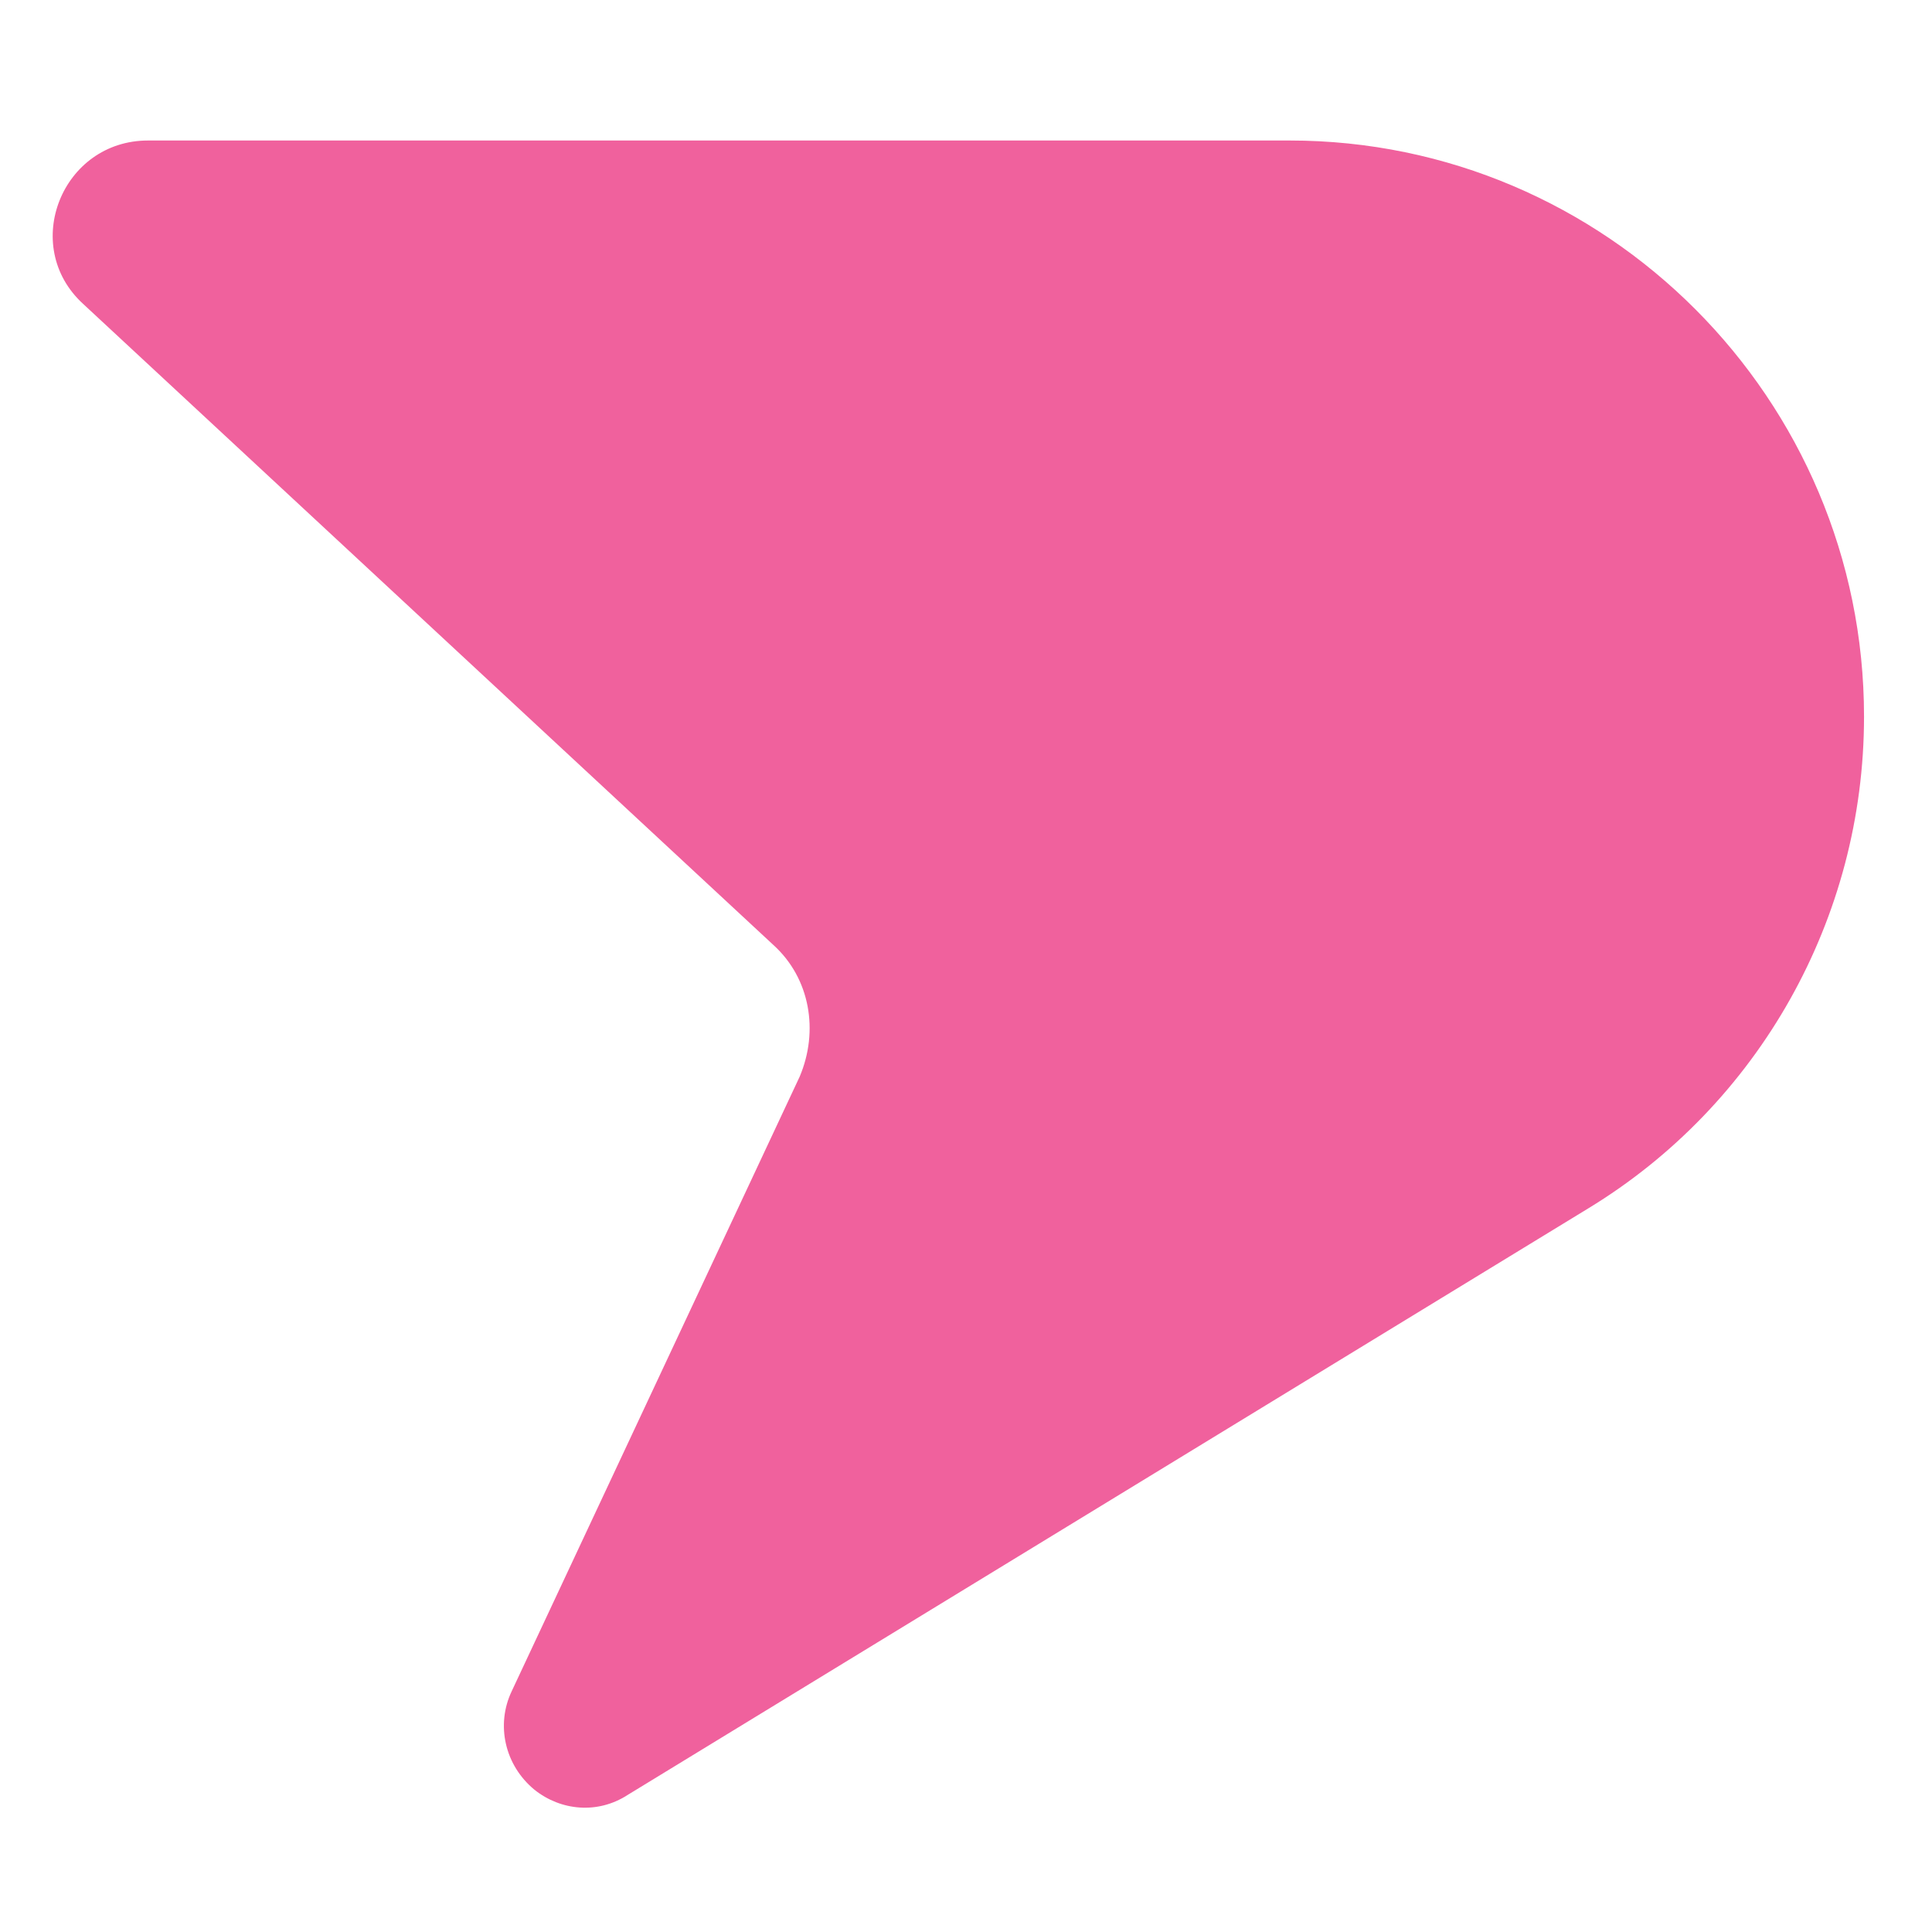 <svg width="110" height="110" viewBox="0 0 110 110" fill="none" xmlns="http://www.w3.org/2000/svg">
<path d="M73.43 8H8.43C3.53 8 1.13 14 4.73 17.3L44.03 53.8C46.13 55.7 46.63 58.7 45.53 61.3L29.13 96.3C28.23 98.2 28.73 100.5 30.43 101.9C31.93 103.1 34.03 103.3 35.73 102.2L90.43 68.8C100.13 62.9 106.13 52.3 106.13 40.8C106.13 22.7 91.43 8 73.43 8Z" fill="#F0619D"/>
</svg>

